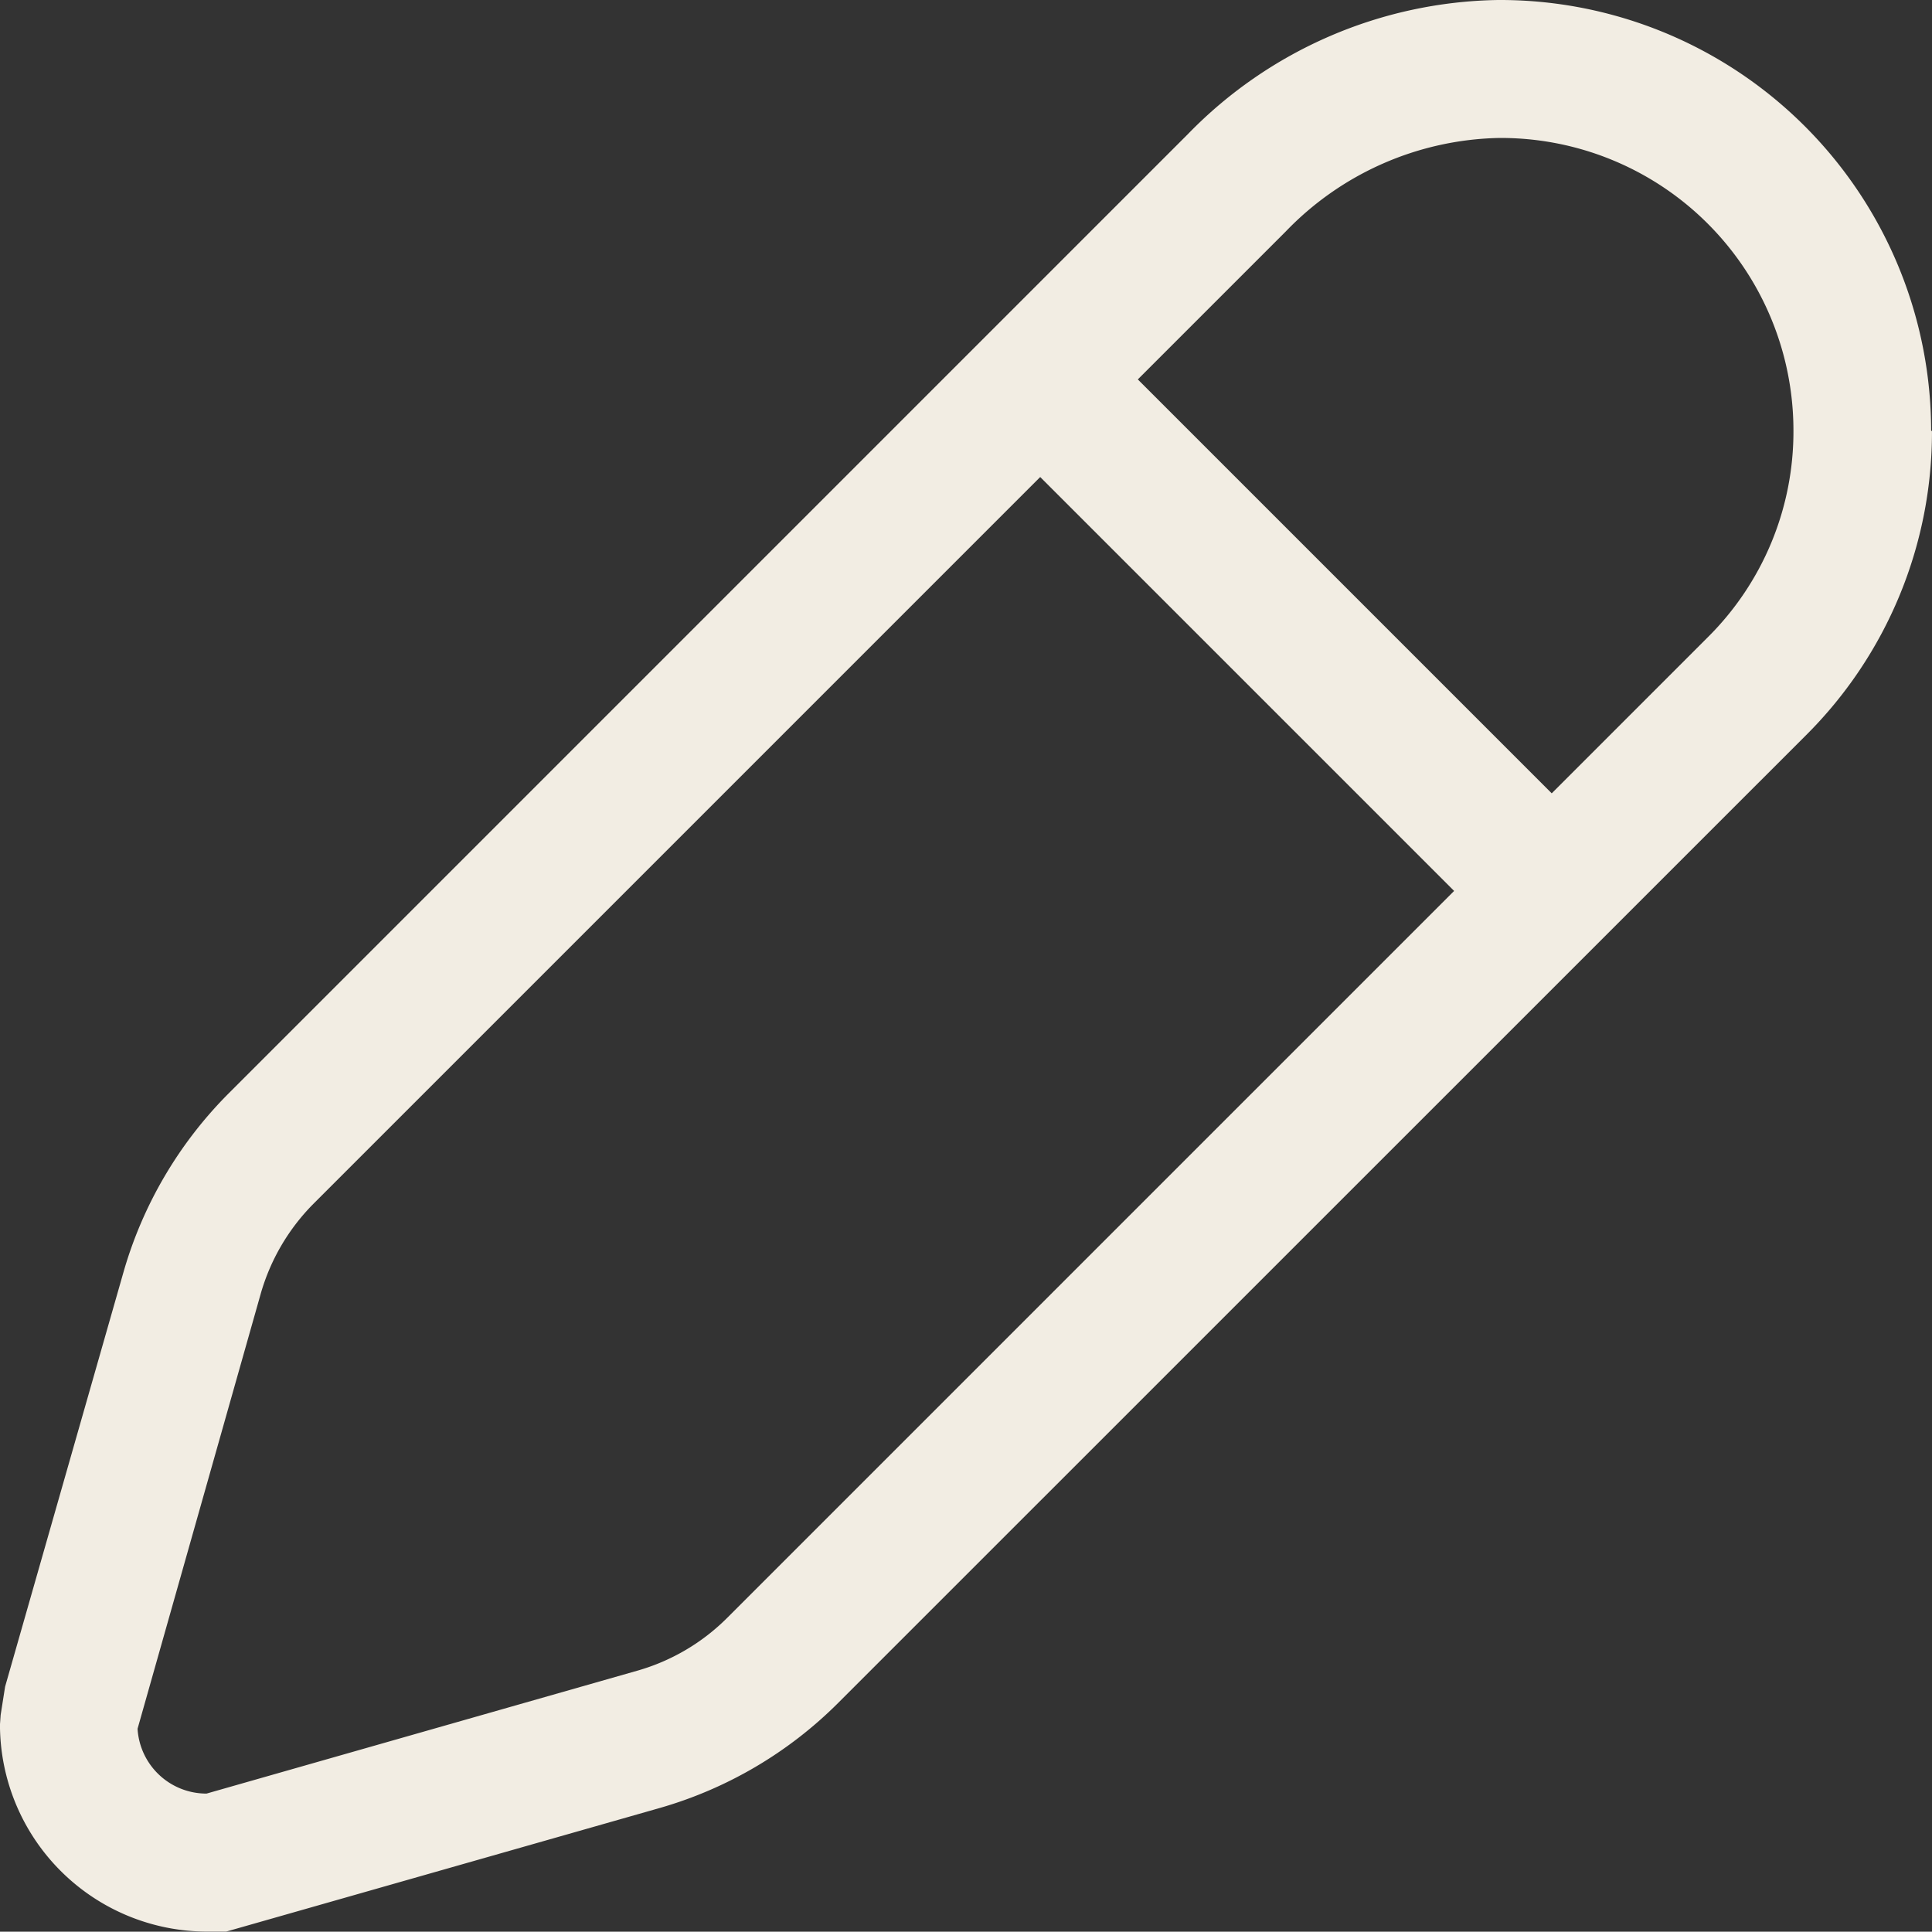 <svg viewBox="0 0 56.013 56.004" height="56.004" width="56.013" xmlns="http://www.w3.org/2000/svg">
  <rect x="0" y="0" width="56.013" height="56.004" fill="#333333" stroke="none"/>
  <g transform="translate(-22.012 -22)" id="noun-pencil-tool-7342085">
    <path fill="#f2ede3" d="M78,34.488A12.5,12.5,0,0,0,65.441,22a12.81,12.81,0,0,0-8.98,3.879L28.641,53.7A12.029,12.029,0,0,0,25.59,58.89L22.16,70.9l-.129.82-.02.281a6.007,6.007,0,0,0,6,6h.559l12.551-3.578a11.991,11.991,0,0,0,5.191-3.051L74.364,43.324a12.4,12.4,0,0,0,3.66-8.828ZM43.1,68.9a6.014,6.014,0,0,1-2.59,1.531L28,74a2,2,0,0,1-2-1.879l3.57-12.609A6.065,6.065,0,0,1,31.1,56.9l21.07-21.07,12,12L43.1,68.9Zm28.41-28.41L67,45,55,33l4.289-4.289A8.822,8.822,0,0,1,65.461,26a8.483,8.483,0,0,1,8.547,8.48,8.4,8.4,0,0,1-2.488,6Z" data-name="Path 2014" id="Path_2014"></path>
  </g>
</svg>
